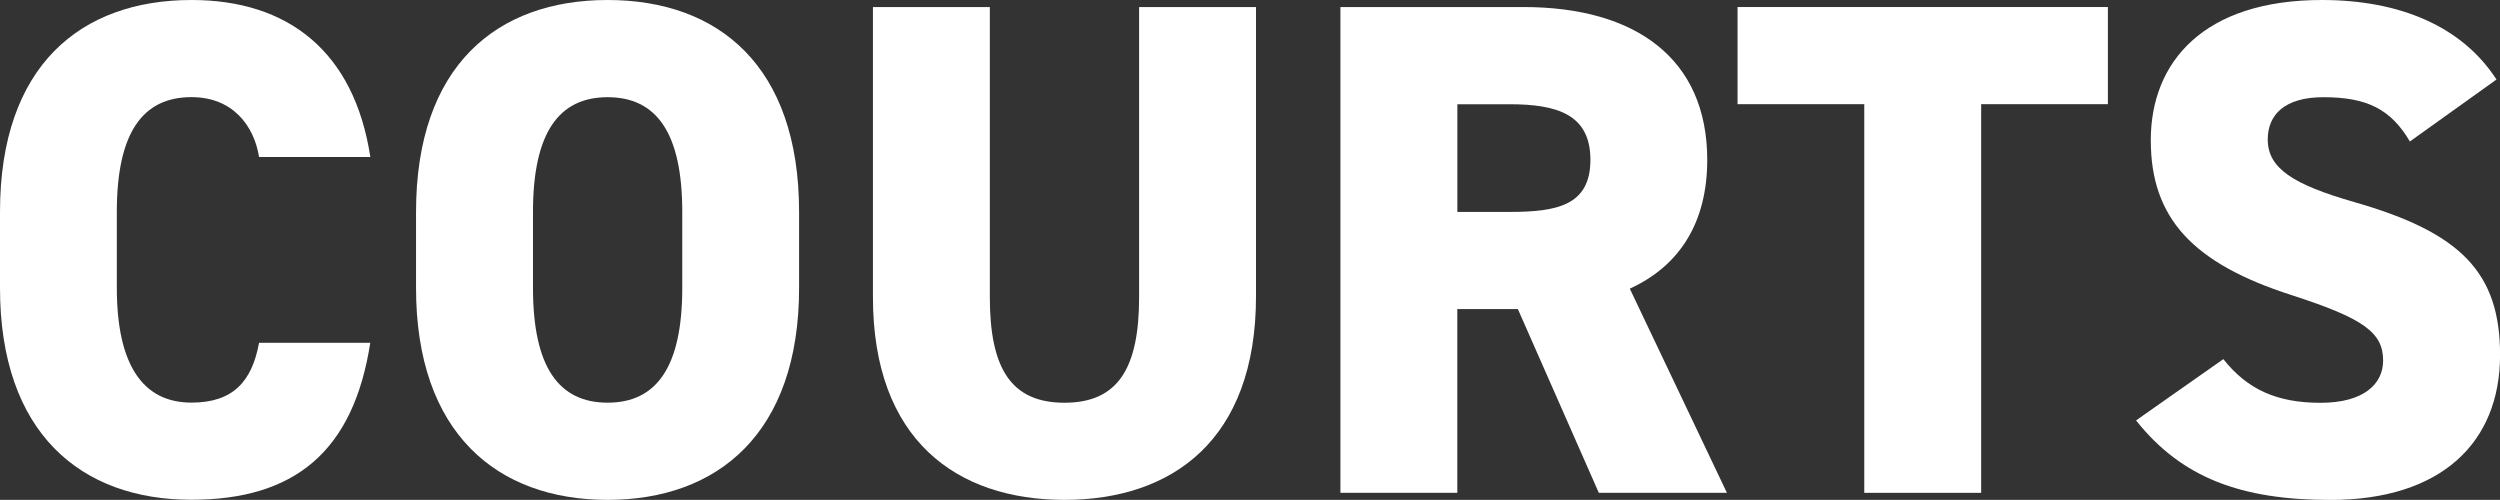 <?xml version="1.0" encoding="UTF-8"?>
<svg id="Layer_2" data-name="Layer 2" xmlns="http://www.w3.org/2000/svg" viewBox="0 0 383.5 76.68">
  <rect x="0" y="0" width="383.5" height="76.68" fill="#333333" stroke="none"/>
  <defs>
    <style>
      .cls-1 {
        fill: #fff;
      }
    </style>
  </defs>
  <g id="Layer_1-2" data-name="Layer 1">
    <g>
      <path class="cls-1" d="M39.74,24.08c-.76-4.75-4-9.18-10.37-9.18-7.45,0-11.45,5.4-11.45,17.6v11.66c0,11.66,3.89,17.6,11.45,17.6,6.37,0,9.29-3.24,10.37-9.18h17.06c-2.59,16.74-11.66,24.08-27.43,24.08C12.42,76.68,0,66.42,0,44.17v-11.66C0,10.04,12.42,0,29.38,0c14.8,0,24.95,7.88,27.43,24.08h-17.06Z"/>
      <path class="cls-1" d="M93.2,76.68c-16.96,0-29.38-10.26-29.38-32.51v-11.66C63.83,10.04,76.25,0,93.2,0s29.38,10.04,29.38,32.51v11.66c0,22.25-12.42,32.51-29.38,32.51ZM81.76,44.17c0,12.2,4,17.6,11.45,17.6s11.45-5.4,11.45-17.6v-11.66c0-12.2-4-17.6-11.45-17.6s-11.45,5.4-11.45,17.6v11.66Z"/>
      <path class="cls-1" d="M192.67,1.08v44.39c0,22.03-12.85,31.21-29.38,31.21s-29.38-9.18-29.38-31.1V1.08h17.93v44.5c0,10.91,3.24,16.2,11.45,16.2s11.45-5.29,11.45-16.2V1.08h17.93Z"/>
      <path class="cls-1" d="M245.26,75.6l-12.42-28.19h-9.29v28.19h-17.93V1.08h28.08c17.17,0,28.19,7.88,28.19,23.44,0,9.72-4.32,16.31-11.88,19.76l14.9,31.32h-19.66ZM231.55,32.51c7.24,0,12.42-.97,12.42-7.99s-5.18-8.53-12.42-8.53h-7.99v16.52h7.99Z"/>
      <path class="cls-1" d="M323.35,1.08v14.9h-19.44v59.62h-17.93V15.98h-19.44V1.08h56.81Z"/>
      <path class="cls-1" d="M369.68,21.71c-2.92-4.97-6.59-6.8-13.28-6.8-5.94,0-8.53,2.7-8.53,6.48,0,4.43,3.89,6.91,13.28,9.61,16.2,4.64,22.36,10.69,22.36,23.44,0,13.5-9.07,22.25-26.03,22.25-13.61,0-22.79-3.35-29.81-12.2l13.39-9.4c3.67,4.64,8.21,6.7,14.9,6.7s9.61-2.92,9.61-6.48c0-4.32-3.02-6.48-14.04-10.04-15.12-4.86-21.6-11.77-21.6-23.76S338.03,0,356.18,0c11.88,0,21.49,4,26.78,12.2l-13.28,9.5Z"/>
    </g>
  </g>
</svg>